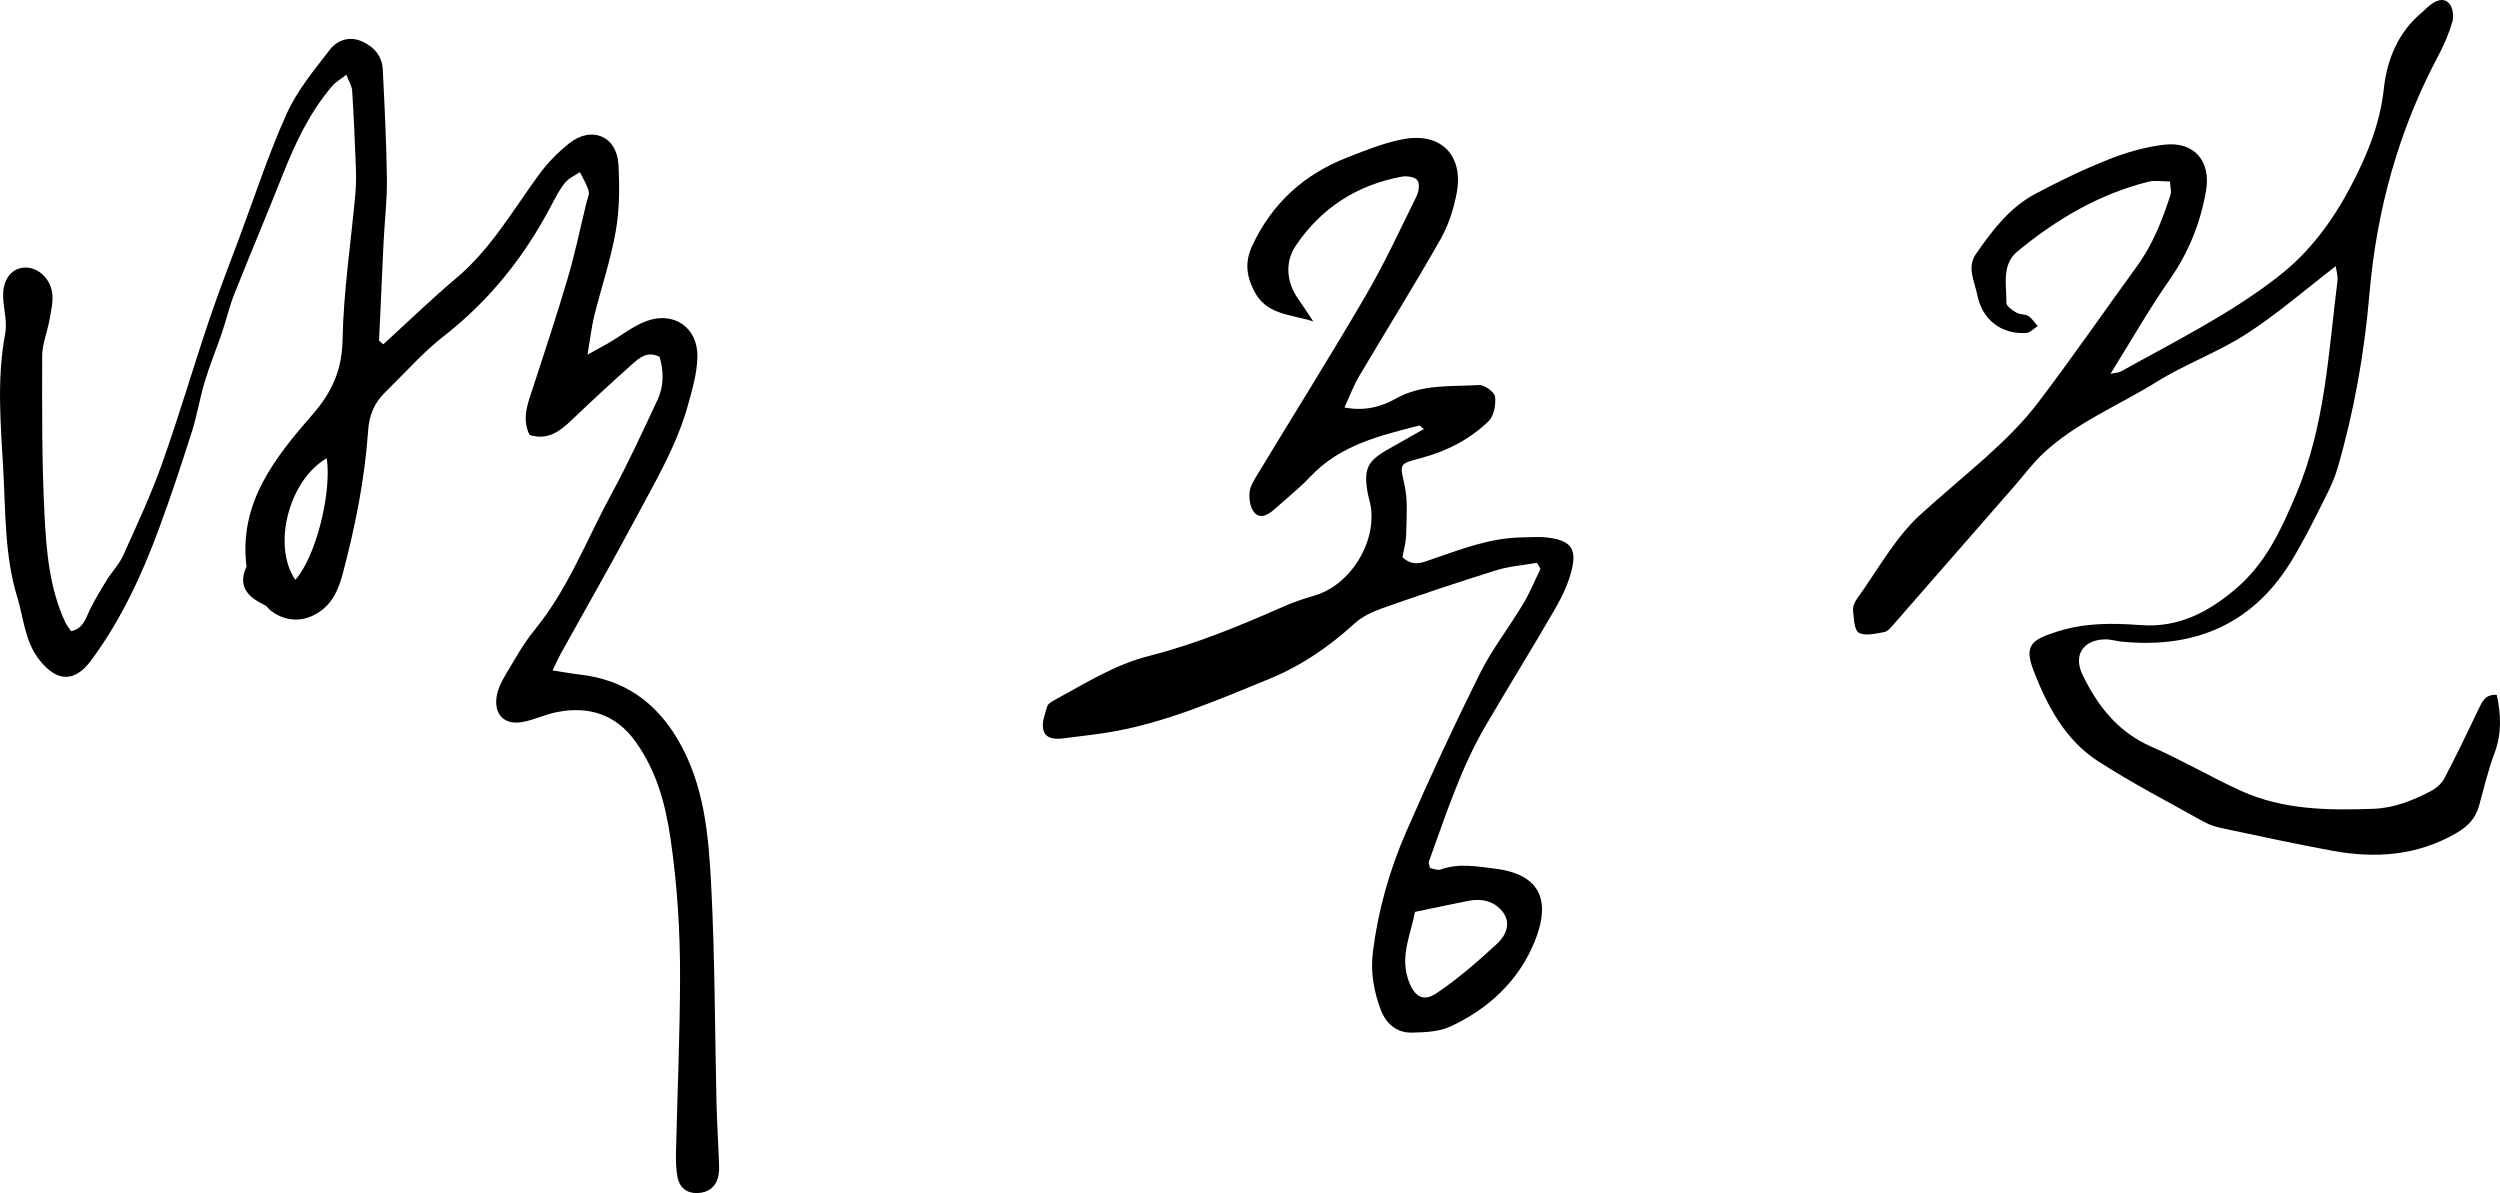 <?xml version="1.0" encoding="UTF-8"?>
<svg id="_레이어_2" data-name="레이어 2" xmlns="http://www.w3.org/2000/svg" viewBox="0 0 1000.09 477.28">
  <g id="_레이어_1-2" data-name="레이어 1">
    <path d="M153.32,137.75c9.74-8.88,19.21-18.07,29.28-26.56,13.95-11.76,22.76-27.43,33.34-41.79,3.3-4.47,7.38-8.55,11.73-12.03,8.93-7.15,19.04-2.99,19.71,8.34,.52,8.88,.47,18.02-1.05,26.74-1.99,11.42-5.78,22.51-8.59,33.8-1.07,4.3-1.54,8.74-2.71,15.63,4.55-2.53,6.71-3.67,8.82-4.91,4.86-2.85,9.4-6.51,14.58-8.47,11-4.16,20.73,2.42,20.56,14.16-.1,6.51-2.03,13.1-3.8,19.47-4.5,16.18-13.08,30.55-20.89,45.21-9.7,18.2-19.98,36.1-29.98,54.15-.94,1.7-1.71,3.49-3.27,6.7,4.23,.65,7.6,1.28,11.01,1.67,17.43,2,30.12,10.79,39.03,25.9,10.77,18.25,12.39,38.61,13.43,58.81,1.49,28.89,1.43,57.87,2.11,86.8,.18,7.64,.68,15.28,.97,22.92,.08,1.99,.19,4.04-.19,5.97-.88,4.56-4.1,6.89-8.48,7.02-4.09,.12-7.09-2.19-7.88-6.28-.62-3.23-.71-6.62-.63-9.92,.53-23.3,1.57-46.59,1.63-69.89,.05-18.6-1.1-37.11-3.81-55.66-2.08-14.23-5.68-27.25-14.02-38.87-7.86-10.94-18.74-14.34-31.61-11.76-4.55,.91-8.85,3.03-13.4,3.9-7.33,1.41-11.69-2.84-10.53-10.22,.45-2.83,1.79-5.67,3.29-8.17,3.75-6.26,7.28-12.78,11.88-18.4,13.44-16.42,20.84-36.17,30.8-54.49,6.65-12.22,12.45-24.91,18.36-37.51,2.62-5.58,2.56-11.53,.81-17.29-4.87-2.43-8.07,.44-10.98,3.03-8.19,7.28-16.24,14.73-24.16,22.3-4.74,4.53-9.56,8.21-16.84,5.95-3.3-6.87-.54-13.04,1.51-19.33,4.72-14.5,9.53-28.99,13.83-43.62,2.89-9.82,4.96-19.87,7.39-29.83,.39-1.61,1.31-3.42,.91-4.84-.75-2.64-2.29-5.05-3.5-7.55-2.03,1.41-4.51,2.46-5.98,4.31-2.26,2.84-3.94,6.17-5.65,9.4-10.65,20.25-24.55,37.66-42.72,51.85-8.59,6.71-15.89,15.07-23.73,22.73-4.23,4.13-6.22,9.14-6.63,15.13-1.33,19.32-5.12,38.22-10.07,56.93-1.68,6.35-3.96,11.97-9.62,15.73-6.25,4.15-13.51,3.9-19.4-.76-.78-.62-1.33-1.63-2.18-2.04-6.67-3.19-11.1-7.37-7.38-15.48-3.19-25.47,11.44-43.62,26.45-60.87,7.92-9.11,11.76-17.85,11.99-30.07,.37-19.23,3.31-38.42,5.06-57.63,.33-3.64,.38-7.32,.25-10.97-.38-10.27-.84-20.55-1.48-30.8-.11-1.82-1.26-3.57-2.32-6.41-2.37,1.86-4.3,2.93-5.65,4.51-8.98,10.48-14.76,22.76-19.8,35.48-6.35,16.02-13.08,31.89-19.44,47.91-1.95,4.93-3.13,10.16-4.84,15.19-2.22,6.53-4.87,12.92-6.87,19.52-2,6.6-3.08,13.48-5.16,20.04-4.11,12.93-8.36,25.82-13.05,38.54-6.91,18.76-15.26,36.83-27.24,53.03-6.62,8.95-13.67,8.84-20.7-.04-5.92-7.48-6.3-16.67-8.91-25.18-5.03-16.45-4.65-33.58-5.57-50.45-.99-18.22-2.73-36.55,.73-54.83,.84-4.42-.42-9.24-.76-13.87-.52-7.22,2.68-12.18,8.2-12.67,5.24-.46,10.62,3.97,11.4,10.34,.42,3.46-.5,7.14-1.13,10.66-.86,4.81-2.89,9.57-2.9,14.35-.05,21.24-.15,42.51,.94,63.7,.75,14.54,1.97,29.27,8.31,42.86,.54,1.16,1.42,2.17,2.31,3.51,4.91-.98,5.77-5.04,7.5-8.53,2.01-4.08,4.35-8.01,6.75-11.87,2.09-3.37,5-6.33,6.6-9.9,5.44-12.08,11.06-24.13,15.5-36.59,6.74-18.94,12.39-38.26,18.8-57.32,3.82-11.34,8.17-22.51,12.35-33.73,6.14-16.45,11.58-33.22,18.81-49.18,4.17-9.22,10.94-17.36,17.2-25.48,2.9-3.76,7.7-5.53,12.65-3.41,4.91,2.1,8.26,5.86,8.53,11.37,.73,14.6,1.46,29.2,1.65,43.81,.11,8.29-.9,16.59-1.31,24.9-.65,13.23-1.23,26.47-1.84,39.7l1.71,1.51Zm-35.19,94.2c8.18-9.02,14.63-34.75,12.59-48.64-14.95,8.57-22.04,34.72-12.59,48.64Z"/>
    <path d="M998.8,277.96c1.73,7.97,2.01,15.58-.93,23.39-2.57,6.83-4.2,14.01-6.18,21.05-1.43,5.1-4.55,8.27-9.27,10.98-15.62,8.98-32.17,10.1-49.28,6.97-14.7-2.69-29.32-5.88-43.94-8.97-2.59-.55-5.25-1.32-7.53-2.6-14.23-7.95-28.74-15.48-42.42-24.3-13.02-8.4-20.19-21.93-25.63-35.89-4.04-10.38-1.14-12.61,9.39-15.96,11.17-3.55,22.13-3.4,33.43-2.56,14.89,1.11,26.92-5.1,38.02-14.58,12.13-10.36,18.31-24.04,24.28-38.24,11.42-27.19,12.72-56.22,16.33-84.84,.26-2.07-.49-4.27-.7-5.92-12.07,9.27-23.3,19.07-35.69,27.07-11.36,7.34-24.42,12.03-35.92,19.18-15.22,9.47-32.19,16.25-45.47,28.7-4.1,3.85-7.49,8.45-11.2,12.71-16.17,18.53-32.32,37.06-48.52,55.56-1.08,1.24-2.37,2.88-3.78,3.13-3.4,.61-7.55,1.69-10.17,.29-1.85-.99-1.98-5.7-2.33-8.81-.17-1.5,.57-3.39,1.49-4.67,8.35-11.58,15.36-24.68,25.73-34.06,8.48-7.67,17.49-15.13,26.09-22.84,7.39-6.63,14.62-13.71,20.61-21.58,13.64-17.91,26.42-36.46,39.66-54.68,6.35-8.73,10.2-18.58,13.45-28.72,.37-1.16-.09-2.58-.25-5.17-3.02,0-5.96-.57-8.6,.09-19.77,4.94-36.91,15.09-52.44,27.9-6.39,5.28-4.33,13.46-4.39,20.58-.01,1.32,2.4,2.96,4.01,3.91,1.36,.81,3.42,.5,4.75,1.34,1.5,.95,2.52,2.64,3.76,4-1.51,.96-2.98,2.67-4.55,2.77-10.12,.64-17.68-5.35-19.64-15.27-1.07-5.42-4.29-10.91-.49-16.37,6.47-9.31,13.35-18.45,23.56-23.92,9.64-5.16,19.56-9.91,29.71-13.95,7.03-2.79,14.56-4.92,22.04-5.8,11.93-1.4,18.76,6.56,16.71,18.41-2.24,12.92-6.98,24.72-14.59,35.63-8.29,11.89-15.49,24.54-23.64,37.63,1.89-.42,3.23-.42,4.25-.99,21.45-11.97,43.54-22.85,63.05-38.08,12.34-9.63,21.46-21.98,28.6-35.49,6.48-12.27,11.89-25.07,13.44-39.46,1.24-11.53,5.66-22.61,15.24-30.55,1.02-.85,1.91-1.86,2.95-2.69,2.5-2,5.62-3.55,8-.85,1.4,1.59,1.89,5,1.27,7.16-1.38,4.77-3.39,9.43-5.73,13.83-15.87,29.84-24.61,61.61-27.49,95.28-2.01,23.56-6.13,46.88-12.76,69.62-1.83,6.26-5.16,12.12-8.08,18.02-2.93,5.92-6.05,11.77-9.39,17.48-15.46,26.38-38.85,36.79-68.77,33.86-2.32-.23-4.62-.99-6.92-.92-8.66,.25-12.59,6.38-8.85,14.14,6.05,12.57,14.23,22.98,27.66,28.84,12.16,5.31,23.65,12.12,35.74,17.61,16.85,7.65,34.86,7.85,52.95,7.19,8.25-.3,15.61-3.25,22.72-6.93,2.23-1.15,4.54-3.07,5.68-5.24,4.79-9.08,9.23-18.35,13.65-27.63,1.47-3.08,2.72-6.1,7.33-5.78Z"/>
    <path d="M614.83,225.16c-5.45,.96-11.07,1.35-16.31,2.98-15.26,4.75-30.41,9.85-45.49,15.15-4,1.41-8.17,3.38-11.25,6.19-10.18,9.3-21.26,16.88-34.11,22.14-20.01,8.19-39.85,16.81-61.24,20.84-6.85,1.29-13.81,1.94-20.73,2.87-3.49,.47-7.44,.4-8.35-3.44-.67-2.84,.68-6.27,1.57-9.31,.31-1.06,1.81-1.93,2.96-2.55,12.26-6.65,24.06-14.17,37.86-17.66,18.73-4.74,36.53-12.15,54.17-19.93,3.94-1.74,8.09-3.05,12.23-4.29,13.95-4.19,24.46-20.87,22.21-35.5-.3-1.97-.97-3.88-1.3-5.85-1.54-9.22-.02-12.37,8.09-16.98,4.68-2.66,9.37-5.31,14.48-8.2-1.35-1.02-1.67-1.45-1.87-1.39-15.74,4.03-31.56,7.78-43.42,20.3-4.55,4.8-9.78,8.97-14.73,13.38-2.4,2.15-5.55,3.82-7.89,1.05-1.6-1.89-2.09-5.34-1.85-7.98,.23-2.49,1.84-4.97,3.21-7.24,14.45-23.88,29.29-47.53,43.35-71.64,7.5-12.86,13.76-26.45,20.35-39.82,.88-1.78,1.21-5.02,.2-6.22-1.12-1.32-4.22-1.76-6.24-1.38-17.88,3.31-32.12,12.45-42.34,27.53-4.41,6.51-3.84,14.59,.88,21.31,1.67,2.37,3.25,4.81,6.1,9.06-10.17-3.14-19.03-2.65-23.9-12.62-3.17-6.49-3.3-11.77-.42-17.9,7.9-16.8,20.68-28.36,37.84-35.04,7.38-2.87,14.86-5.95,22.58-7.37,14.96-2.74,24.02,6.46,21.29,21.39-1.18,6.45-3.31,13.07-6.54,18.75-10.52,18.51-21.8,36.57-32.63,54.9-2.15,3.63-3.61,7.67-5.76,12.33,8.08,1.52,14.56-.2,20.67-3.62,10.41-5.83,21.97-4.68,33.16-5.36,2.16-.13,6.17,2.76,6.41,4.64,.41,3.19-.45,7.75-2.61,9.84-7.49,7.24-16.74,11.99-26.82,14.67-9.2,2.44-8.66,2.2-6.75,10.94,1.38,6.3,.75,13.08,.63,19.63-.06,3.21-1.01,6.4-1.48,9.15,4.41,4.06,8.11,2.06,11.86,.78,11.65-3.98,23.18-8.5,35.74-8.7,3.62-.06,7.31-.38,10.87,.1,8.68,1.18,11.27,4.34,9.28,12.68-1.29,5.4-3.75,10.68-6.54,15.52-9.15,15.85-18.82,31.39-28.05,47.2-9.94,17.03-15.89,35.78-22.6,54.18-.19,.53,.2,1.28,.45,2.6,1.3,.2,3.02,1.01,4.28,.56,7.23-2.59,14.36-1.25,21.64-.35,21.34,2.63,21.24,16.21,15.91,29.27-6.39,15.66-18.45,26.87-33.75,33.93-4.57,2.11-10.27,2.3-15.47,2.41-5.91,.12-10.2-3.63-12.2-8.86-2.85-7.47-4.29-15.19-3.25-23.47,2.09-16.68,6.65-32.67,13.29-47.94,9.27-21.33,19.09-42.44,29.45-63.26,4.85-9.75,11.68-18.49,17.31-27.87,2.69-4.49,4.68-9.4,6.99-14.12l-1.39-2.41Zm-48.78,139.62c-1.71,8.98-5.81,17.19-2.9,26.53,2.16,6.92,5.79,9.84,11.42,6.07,8.72-5.84,16.73-12.85,24.46-19.99,3.39-3.13,5.58-8.16,2.09-12.64-3.27-4.21-8.26-5.43-13.55-4.41-6.82,1.32-13.61,2.81-21.51,4.45Z"/>
  </g>
</svg>